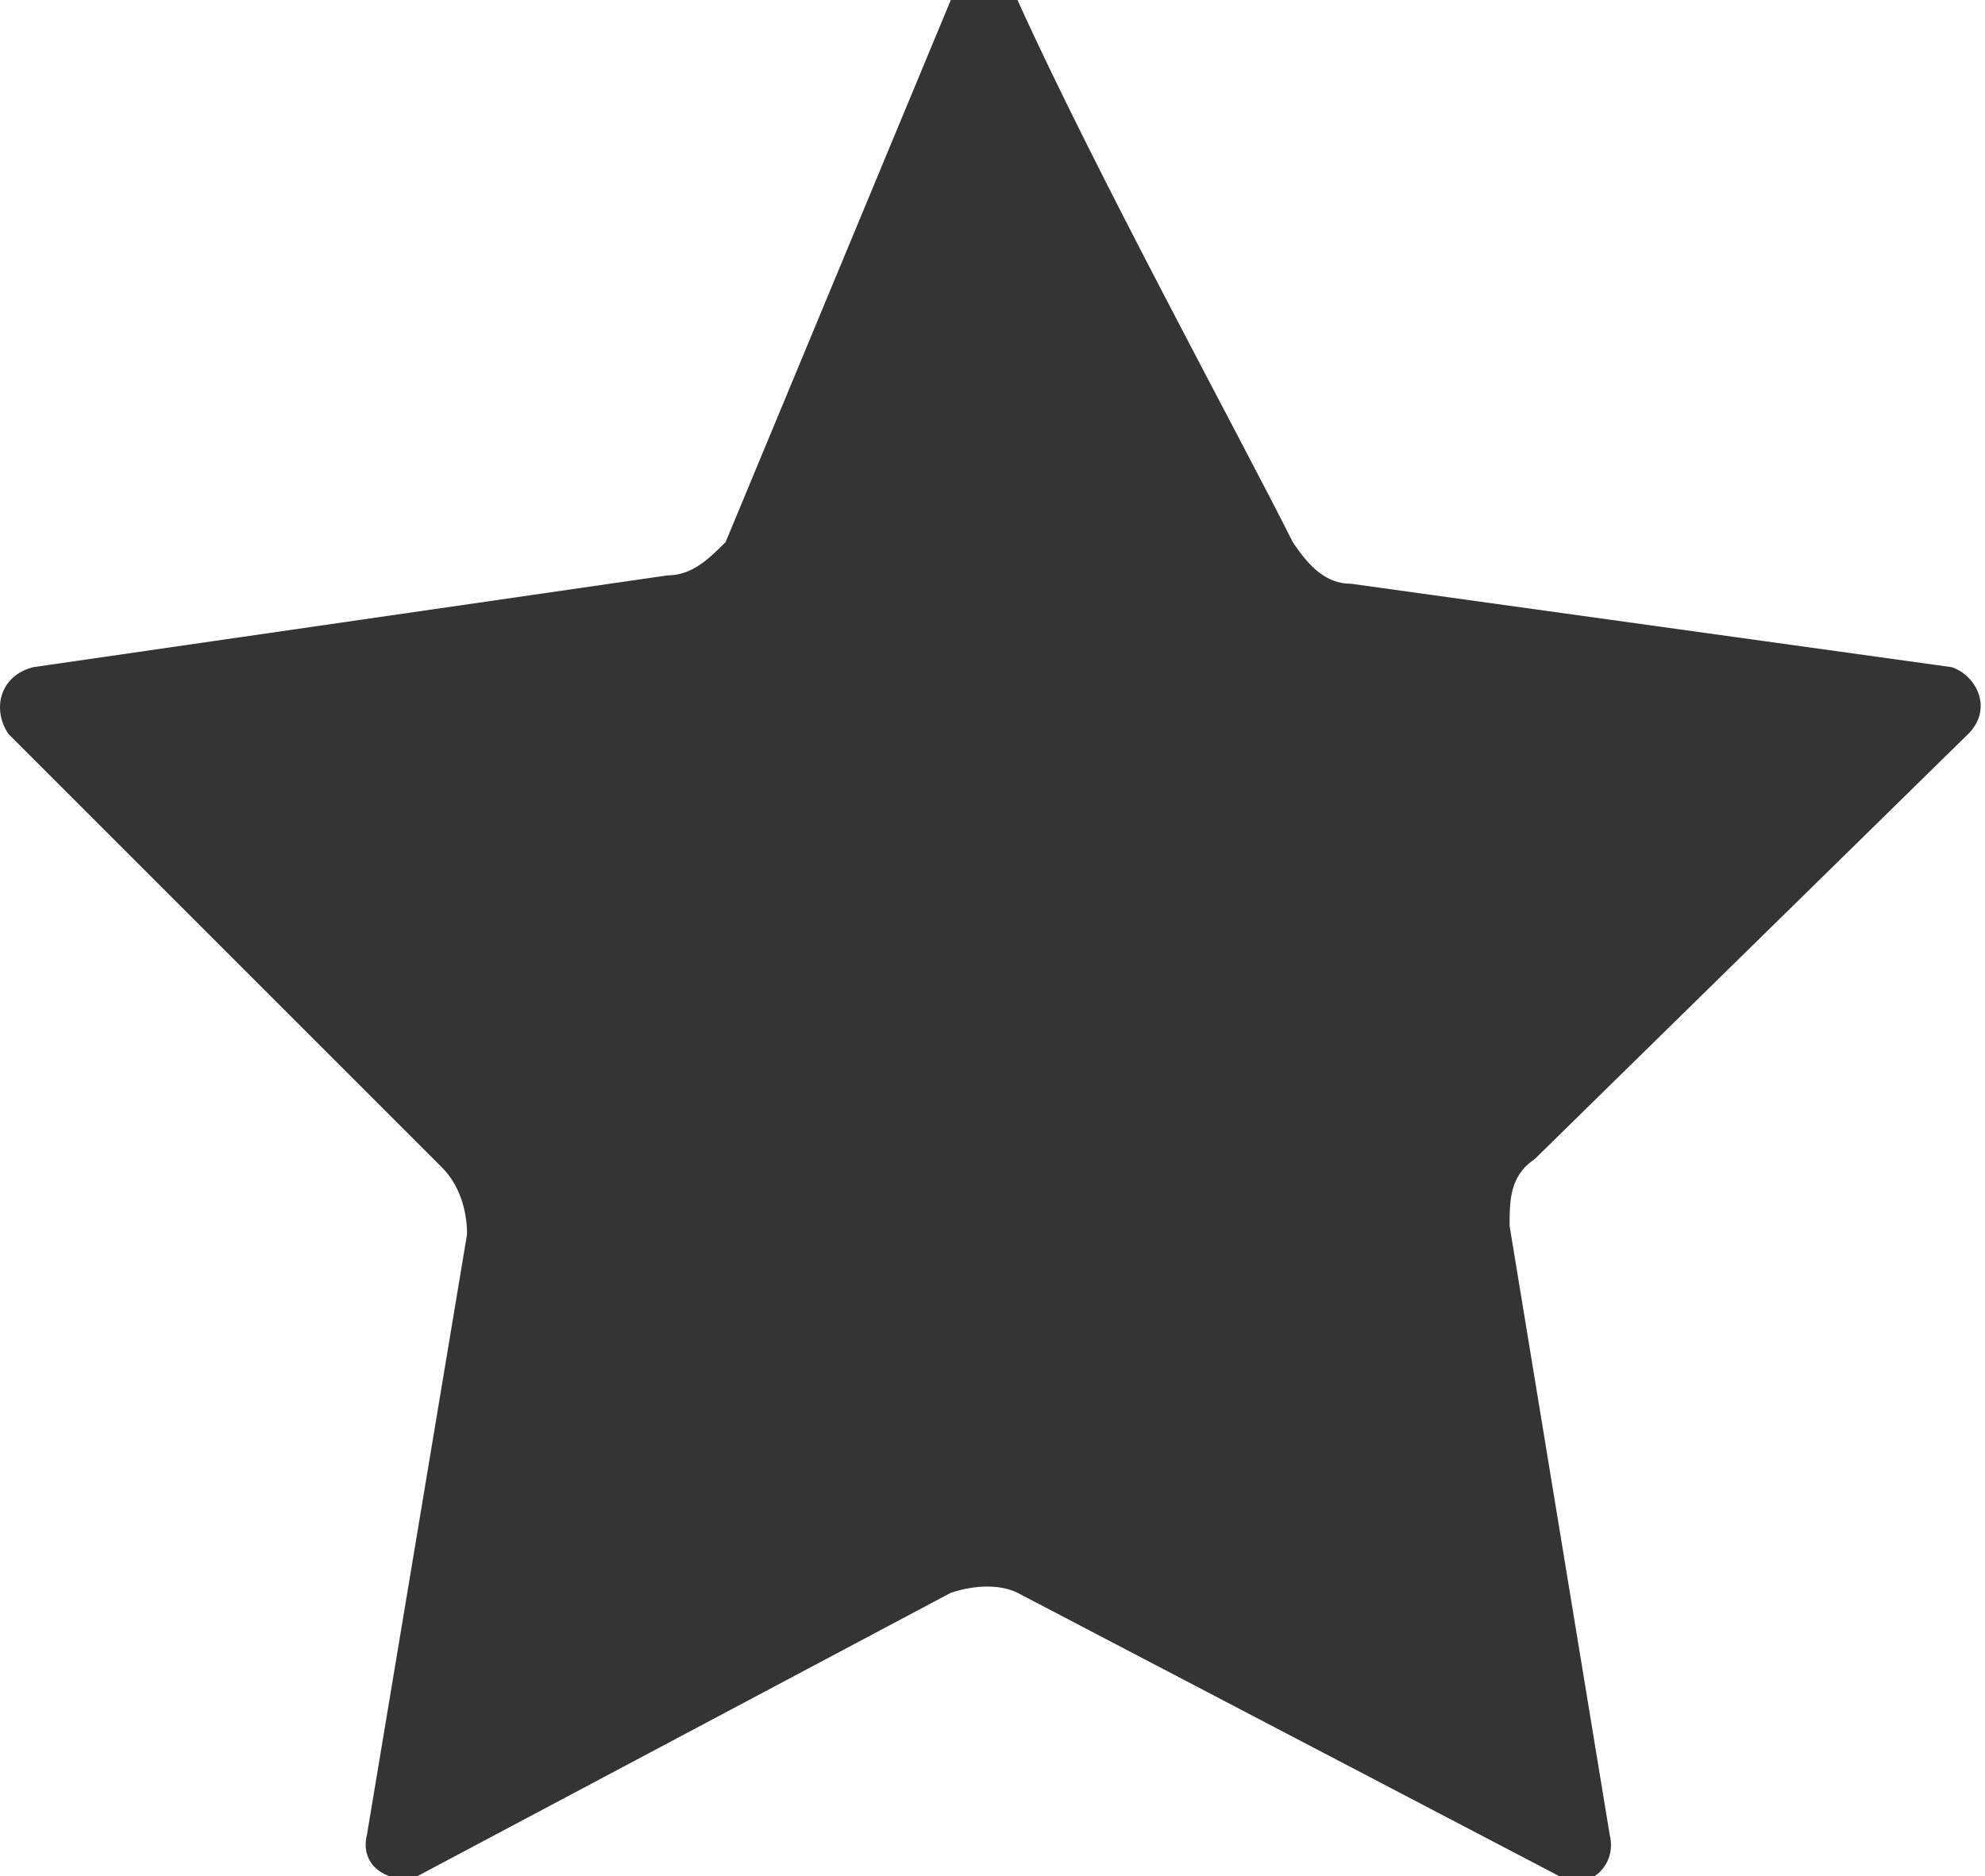 <?xml version="1.0" encoding="utf-8"?>
<!-- Generator: Adobe Illustrator 24.0.2, SVG Export Plug-In . SVG Version: 6.00 Build 0)  -->
<svg version="1.1" id="Calque_1" xmlns="http://www.w3.org/2000/svg" xmlns:xlink="http://www.w3.org/1999/xlink" x="0px" y="0px"
	 viewBox="0 0 23.8 22.5" style="enable-background:new 0 0 23.8 22.5;" xml:space="preserve">
<style type="text/css">
	.st0{fill:#343434;}
</style>
<path class="st0" d="M5.6,14.8L4.4,22c-0.1,0.4,0.3,0.6,0.6,0.5l6.4-3.4c0.3-0.1,0.6-0.1,0.8,0l6.5,3.4c0.3,0.2,0.7-0.1,0.6-0.5
	l-1.2-7.3c0-0.3,0-0.6,0.3-0.8l5.2-5.1c0.3-0.3,0.1-0.7-0.2-0.8l-7.2-1c-0.3,0-0.5-0.2-0.7-0.5c-0.6-1.2-2.4-4.5-3.3-6.5
	c-0.2-0.3-0.6-0.3-0.8,0L8.7,6.5C8.5,6.7,8.3,6.9,8,6.9L0.4,8C0,8.1-0.1,8.5,0.1,8.8L5.3,14C5.5,14.2,5.6,14.5,5.6,14.8z"/>
</svg>
